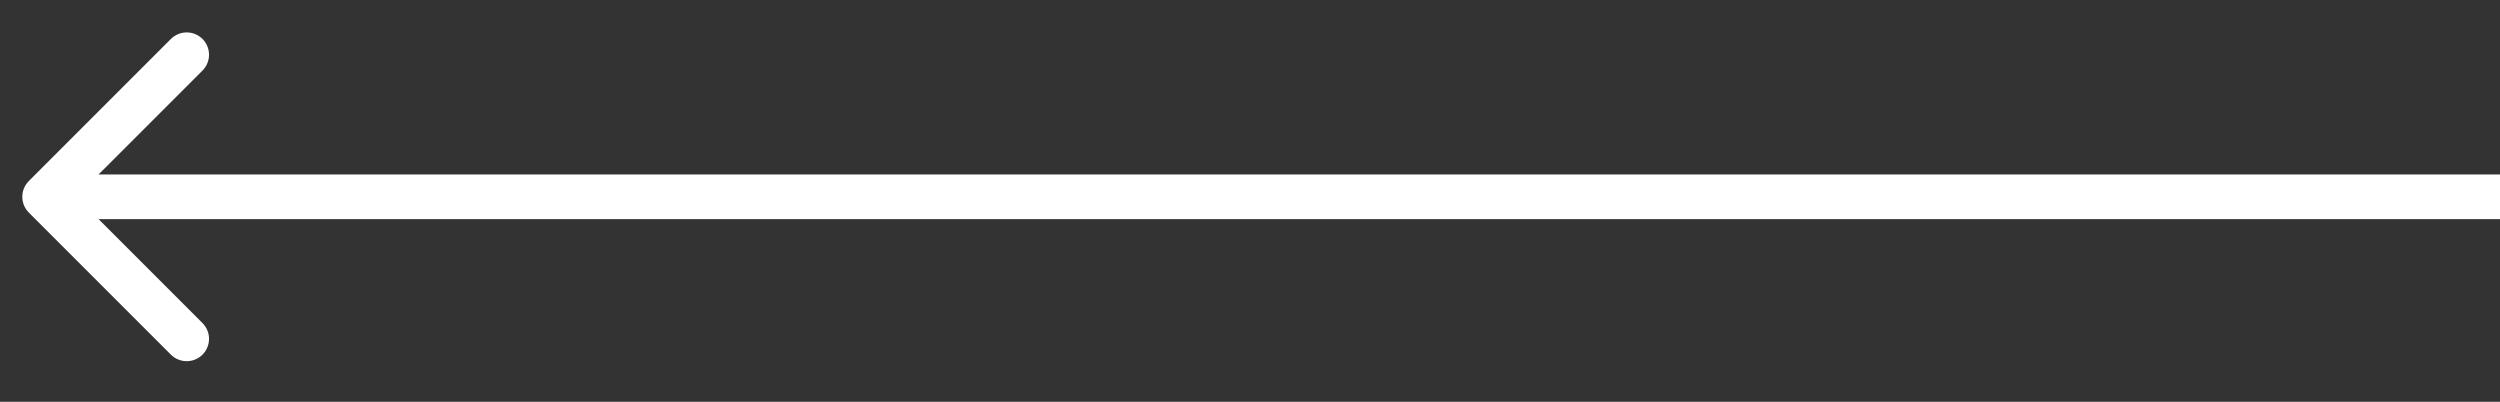 <?xml version="1.0" encoding="UTF-8"?> <svg xmlns="http://www.w3.org/2000/svg" width="56" height="9" viewBox="0 0 56 9" fill="none"><rect x="0" y="0" width="56" height="9" fill="#333333" stroke="none"/> <path d="M0.646 4.055C0.451 4.25 0.451 4.566 0.646 4.762L3.828 7.944C4.024 8.139 4.34 8.139 4.536 7.944C4.731 7.748 4.731 7.432 4.536 7.237L1.707 4.408L4.536 1.58C4.731 1.385 4.731 1.068 4.536 0.873C4.34 0.677 4.024 0.677 3.828 0.873L0.646 4.055ZM56 3.908L1 3.908V4.908L56 4.908V3.908Z" fill="white"></path> </svg> 